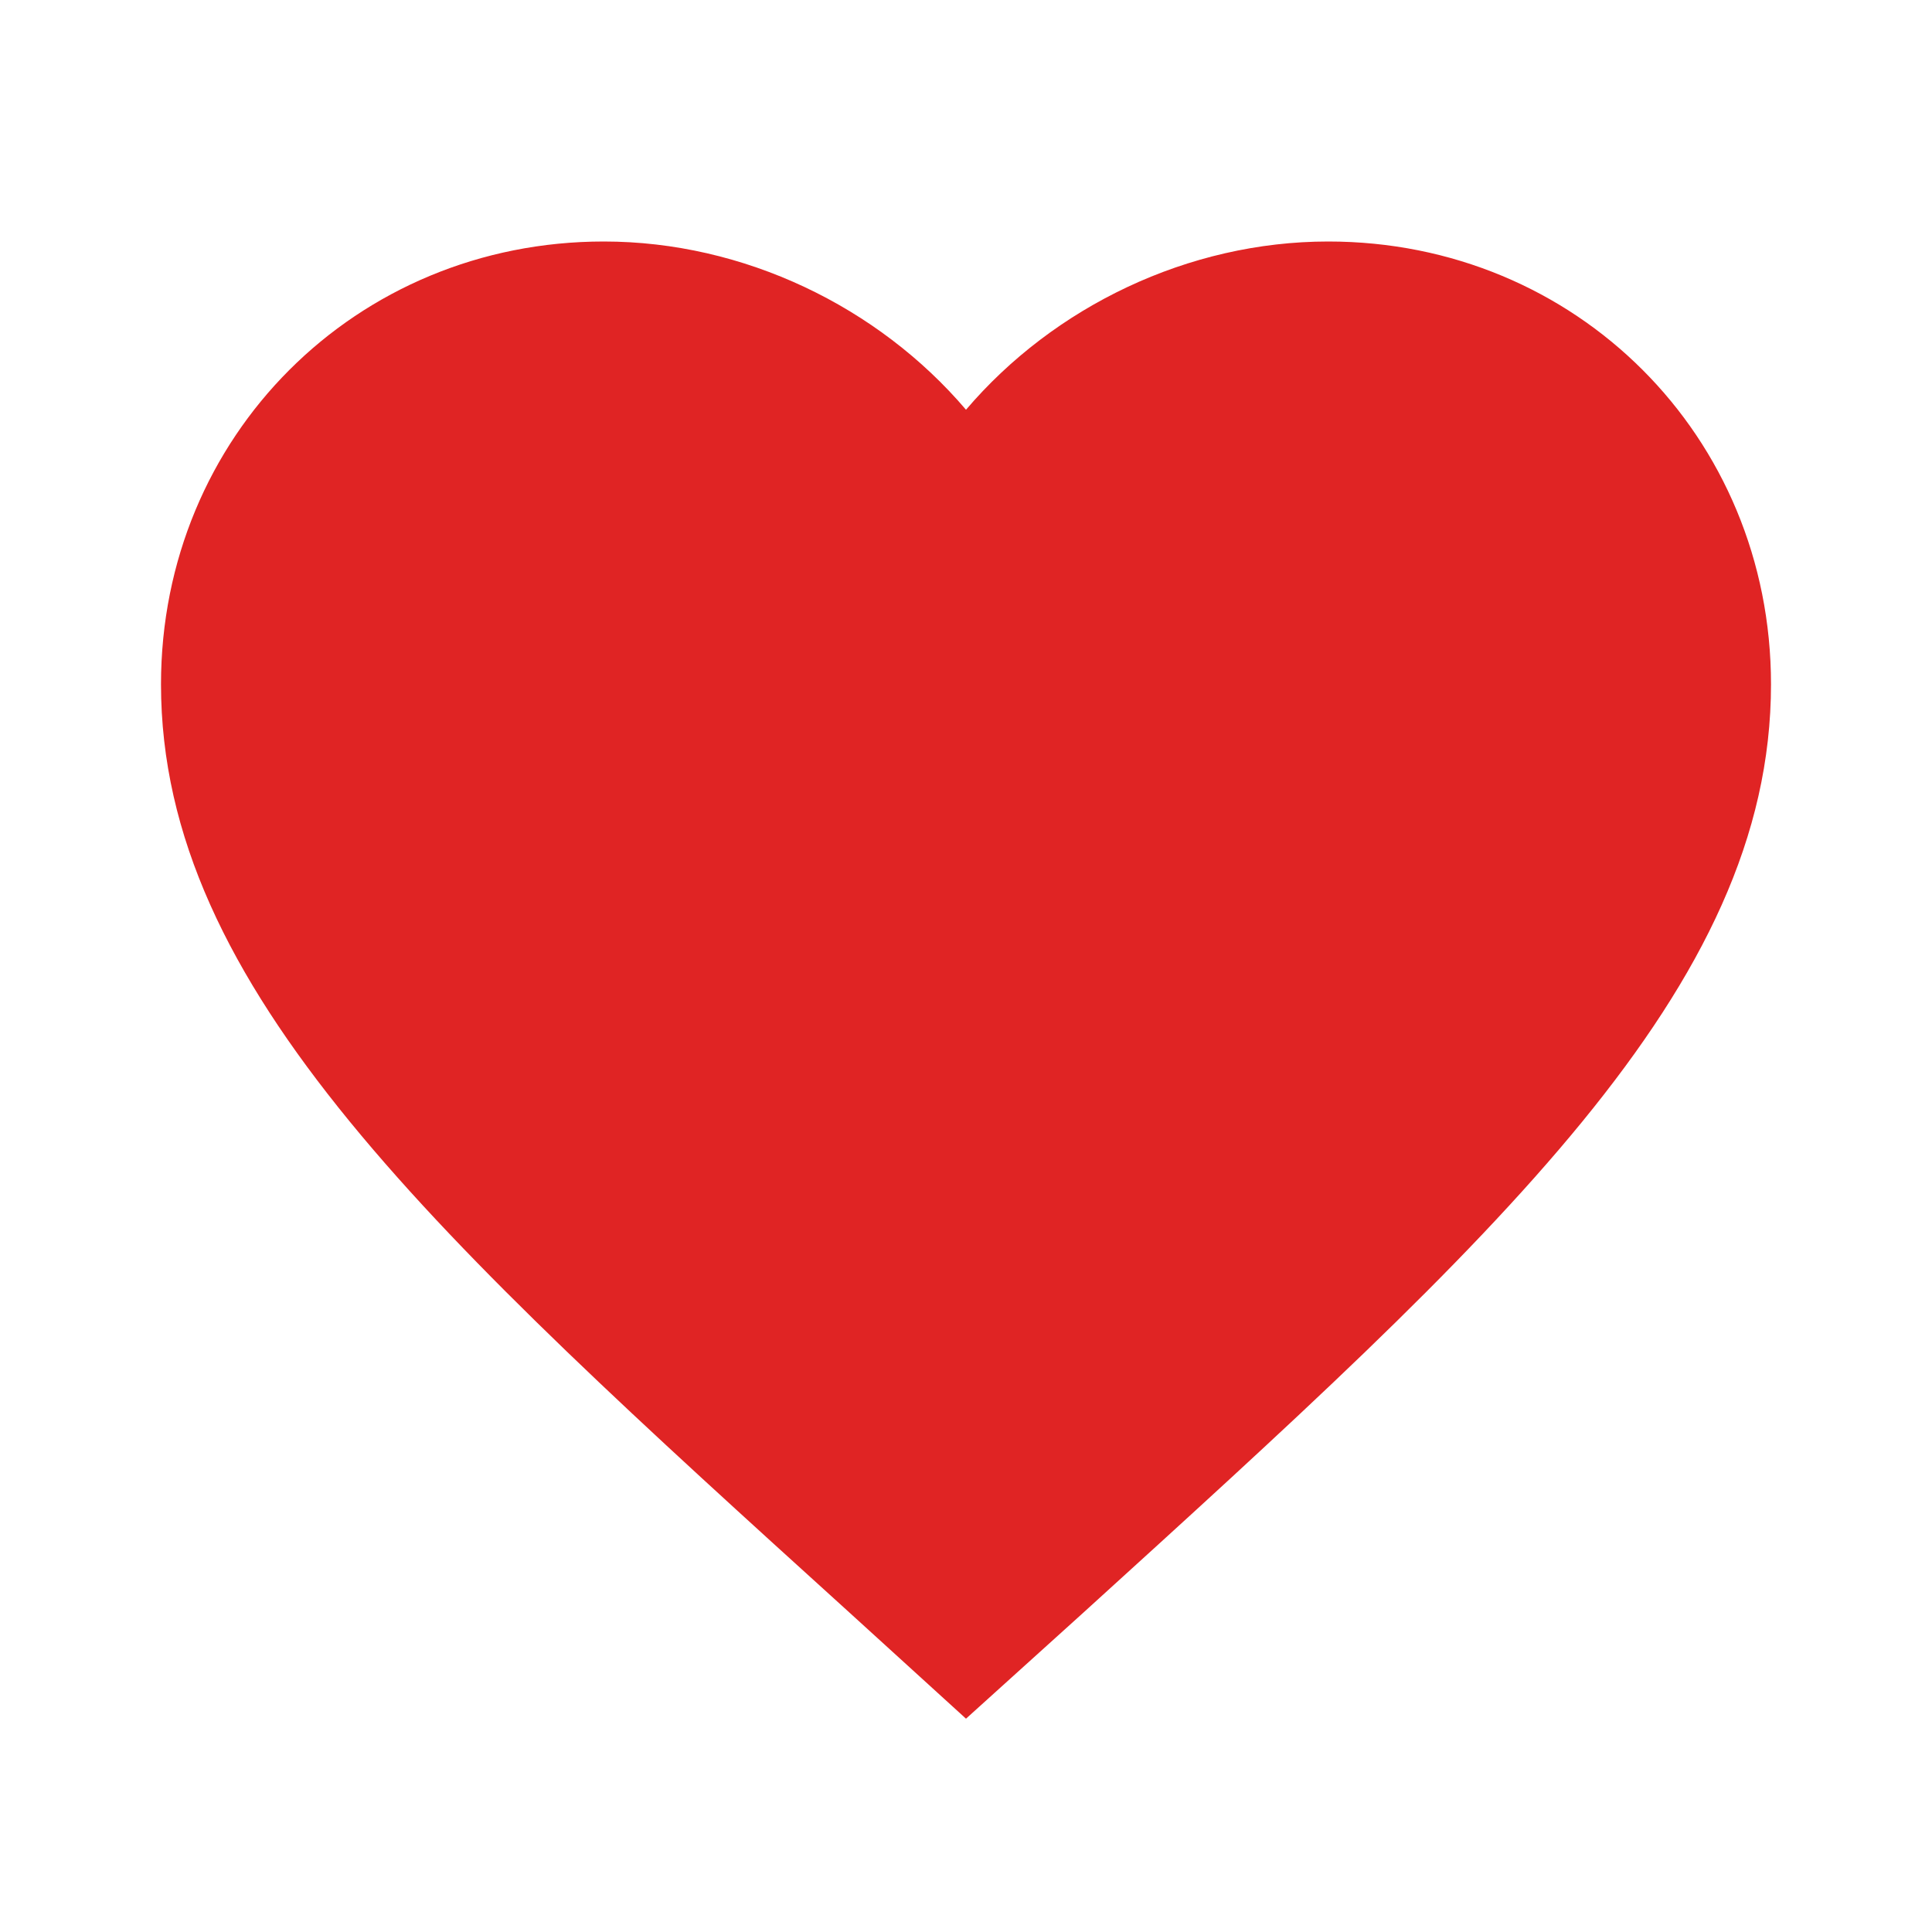 <svg xmlns="http://www.w3.org/2000/svg" width="20" height="20" viewBox="0 0 24 24">
  <path fill="#e02424" d="M12 21.35l-1.45-1.32C5.4 15.36 2 12.28 2 8.5
    2 5.42 4.42 3 7.5 3c1.74 0 3.41.81 4.5 2.09C13.09 3.81 
    14.76 3 16.5 3 19.58 3 22 5.42 22 8.5c0 3.78-3.4 
    6.86-8.55 11.54L12 21.35z"/>
</svg>
